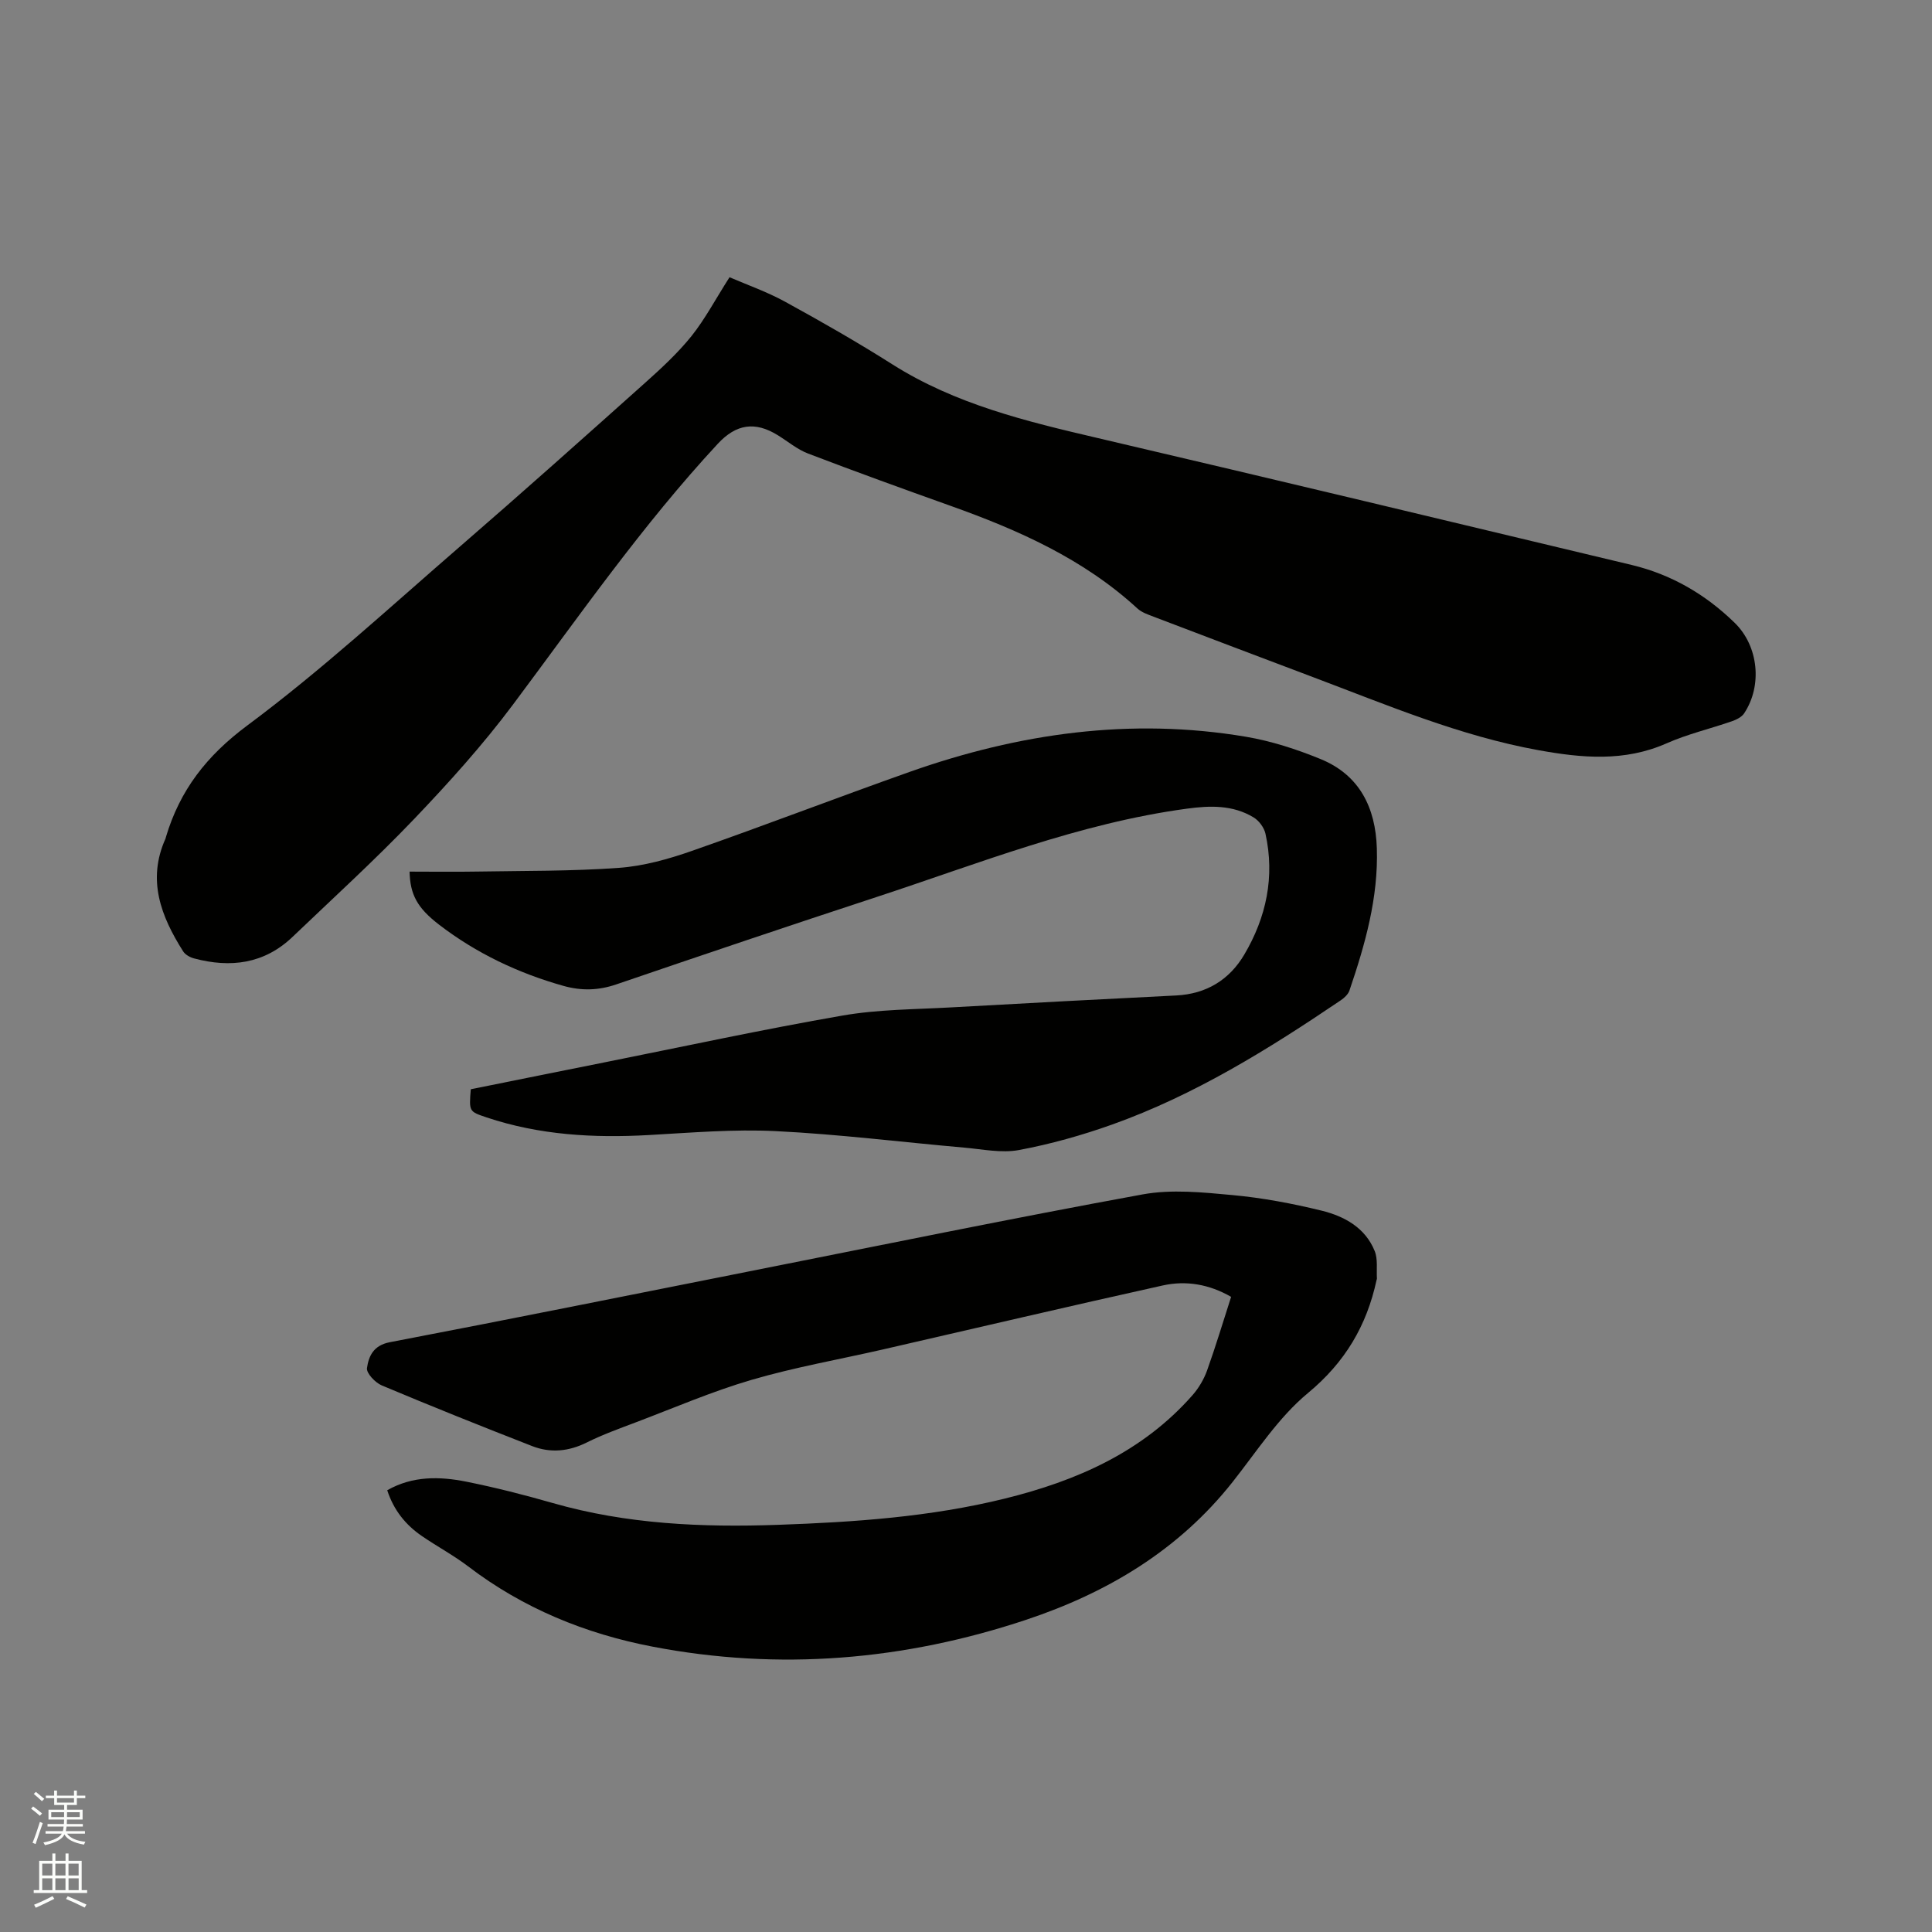 <svg enable-background="new 0 0 400 400" viewBox="0 0 400 400" xmlns="http://www.w3.org/2000/svg"><rect x="0" y="0" width="400" height="400" fill="#808080" stroke="none"/><path d="m6.44 374.46.42-.45c.65.47 1.27.95 1.85 1.44l-.45.49c-.65-.56-1.25-1.06-1.82-1.48m.93 7.33-.63-.26c.55-1.36 1.05-2.8 1.52-4.33.19.1.38.19.59.27-.46 1.29-.95 2.73-1.48 4.32m-.38-10.38.44-.42c.43.34 1.01.82 1.74 1.44l-.49.49c-.53-.51-1.09-1.01-1.69-1.51m2.5.35h1.72v-1.04h.59v1.04h3.52v-1.04h.59v1.04h1.75v.53h-1.75v1.42h-2.03v.97h3.22v2.03h-3.24c0 .35-.01.66-.03.93h3.32v.53h-3.37c-.03.27-.08.58-.15.94h3.96v.53h-3.71c.67.92 1.93 1.48 3.79 1.68-.13.24-.23.44-.29.59-2.13-.38-3.48-1.08-4.04-2.12-.43.97-1.77 1.72-4.03 2.23-.09-.19-.2-.37-.33-.55 2.1-.42 3.37-1.03 3.81-1.83h-3.36v-.53h3.58c.08-.29.13-.61.16-.94h-3.33v-.53h3.39c.02-.27.04-.58.04-.93h-3.23v-2.03h3.25v-.97h-2.07v-1.42h-1.73zm1.12 3.44v1h2.65c.01-.3.02-.44.01-.4v-.25-.35zm1.19-2h3.52v-.91h-3.52zm4.71 2h-2.63v.59c0 .15-.01.28-.01.4h2.64z" fill="#fbfcfa"/><path d="m13.56 383.74h.63v1.52h2.72v6.07h1.13v.6h-11.06v-.6h1.13v-6.07h2.73v-1.52h.63v1.52h2.1v-1.52zm-2.69 8.83.38.56c-1.24.63-2.53 1.25-3.85 1.85-.1-.21-.21-.42-.34-.63 1.36-.55 2.63-1.15 3.81-1.78m-2.13-4.27h2.1v-2.45h-2.1zm0 3.04h2.1v-2.46h-2.1zm2.72-3.04h2.1v-2.45h-2.1zm0 3.04h2.1v-2.46h-2.1zm6.07 3.6c-1.41-.71-2.7-1.3-3.86-1.78l.35-.56c1.45.62 2.75 1.19 3.88 1.72zm-1.25-9.09h-2.1v2.45h2.1zm-2.09 5.49h2.1v-2.46h-2.1z" fill="#fbfcfa"/><g fill="#010100"><path d="m151.04 57.4c3.61 1.56 7.71 2.99 11.47 5.05 7.52 4.12 14.98 8.38 22.22 12.97 13.06 8.27 27.71 11.81 42.49 15.26 36.9 8.63 73.75 17.47 110.61 26.29 8.22 1.97 15.31 6.11 21.34 12 4.91 4.8 5.75 12.98 1.93 18.73-.51.77-1.6 1.3-2.53 1.63-4.5 1.56-9.19 2.65-13.52 4.57-8.73 3.86-17.56 3.04-26.51 1.42-16.26-2.94-31.4-9.37-46.75-15.15-10.99-4.14-21.97-8.31-32.95-12.49-1.17-.45-2.46-.88-3.35-1.7-11.17-10.27-24.66-16.25-38.71-21.26-9.86-3.52-19.7-7.08-29.48-10.82-2.23-.85-4.16-2.49-6.23-3.77-4.73-2.95-8.65-2.35-12.45 1.74-15.62 16.83-28.68 35.64-42.39 53.98-6.26 8.38-13.33 16.22-20.56 23.79-8.05 8.42-16.68 16.28-25.1 24.33-5.87 5.61-12.85 6.47-20.39 4.46-.83-.22-1.82-.76-2.26-1.46-4.59-7.24-7.51-14.78-3.65-23.35.04-.1.05-.2.08-.31 2.89-9.7 8.41-16.83 16.84-23.1 15.44-11.48 29.66-24.61 44.24-37.23 12.82-11.1 25.47-22.4 38.12-33.71 3.39-3.03 6.77-6.16 9.61-9.68 2.82-3.54 4.95-7.6 7.88-12.19z"/><path d="m80.17 308.54c5.27-3 10.86-2.88 16.41-1.77 6.01 1.21 11.98 2.73 17.87 4.42 15.27 4.38 30.89 5.06 46.61 4.51 15.79-.55 31.55-1.63 46.96-5.43 14.83-3.66 28.51-9.62 38.88-21.42 1.28-1.46 2.35-3.27 3.01-5.1 1.78-4.97 3.3-10.04 4.98-15.25-4.52-2.61-9.32-3.43-14.15-2.36-19.33 4.28-38.6 8.82-57.9 13.24-9.08 2.08-18.3 3.69-27.22 6.3-8.2 2.4-16.1 5.82-24.11 8.85-3.36 1.27-6.77 2.5-9.98 4.1-3.75 1.88-7.55 2.25-11.35.77-10.43-4.07-20.83-8.23-31.15-12.57-1.35-.57-3.2-2.53-3.05-3.58.35-2.46 1.32-4.71 4.73-5.36 24.75-4.73 49.45-9.72 74.17-14.62 27.21-5.39 54.39-10.99 81.68-15.98 6.01-1.1 12.45-.43 18.63.14 6.19.57 12.38 1.74 18.43 3.22 4.68 1.15 9.03 3.51 10.99 8.35.69 1.69.35 3.8.47 5.72.01.1-.06.2-.08.31-2.04 9.44-6.51 17.02-14.22 23.4-6.09 5.04-10.58 12.07-15.57 18.38-11.17 14.15-25.99 22.96-42.73 28.54-25.27 8.42-51.16 10.61-77.43 5.56-13.88-2.67-26.74-7.93-38.1-16.59-3.02-2.3-6.42-4.12-9.56-6.27-3.43-2.33-5.89-5.42-7.22-9.51z"/><path d="m97.47 225.52c9.29-1.87 18.51-3.74 27.74-5.58 16.4-3.28 32.75-6.82 49.22-9.68 7.36-1.28 14.96-1.27 22.46-1.69 15.55-.88 31.1-1.69 46.65-2.47 6.24-.32 11-3.25 14.08-8.47 4.56-7.72 6.35-16.12 4.38-25.03-.28-1.26-1.34-2.69-2.45-3.36-4.3-2.61-9.02-2.47-13.85-1.81-22.31 3.02-43.1 11.36-64.29 18.31-17.99 5.9-35.93 11.96-53.85 18.08-3.69 1.26-7.22 1.33-10.89.3-9.38-2.64-18.05-6.75-25.77-12.68-4.54-3.49-5.99-6.25-6.1-10.98 4.61 0 9.21.07 13.81-.01 9.85-.17 19.73-.06 29.54-.77 5.1-.37 10.24-1.81 15.1-3.51 15.07-5.27 29.98-11.01 45.03-16.34 22.63-8.01 45.83-11.32 69.7-7.29 5.26.89 10.49 2.59 15.44 4.62 8.07 3.3 11.37 10.06 11.64 18.45.33 10.23-2.42 19.91-5.67 29.46-.27.8-1.08 1.55-1.83 2.05-14.94 10.11-30.23 19.61-47.32 25.71-6.26 2.23-12.73 4.05-19.26 5.27-3.63.68-7.58-.17-11.37-.5-12.98-1.14-25.93-2.77-38.94-3.41-8.75-.44-17.57.32-26.34.81-11.42.64-22.64.01-33.58-3.65-3.63-1.23-3.65-1.17-3.28-5.83z"/></g></svg>
